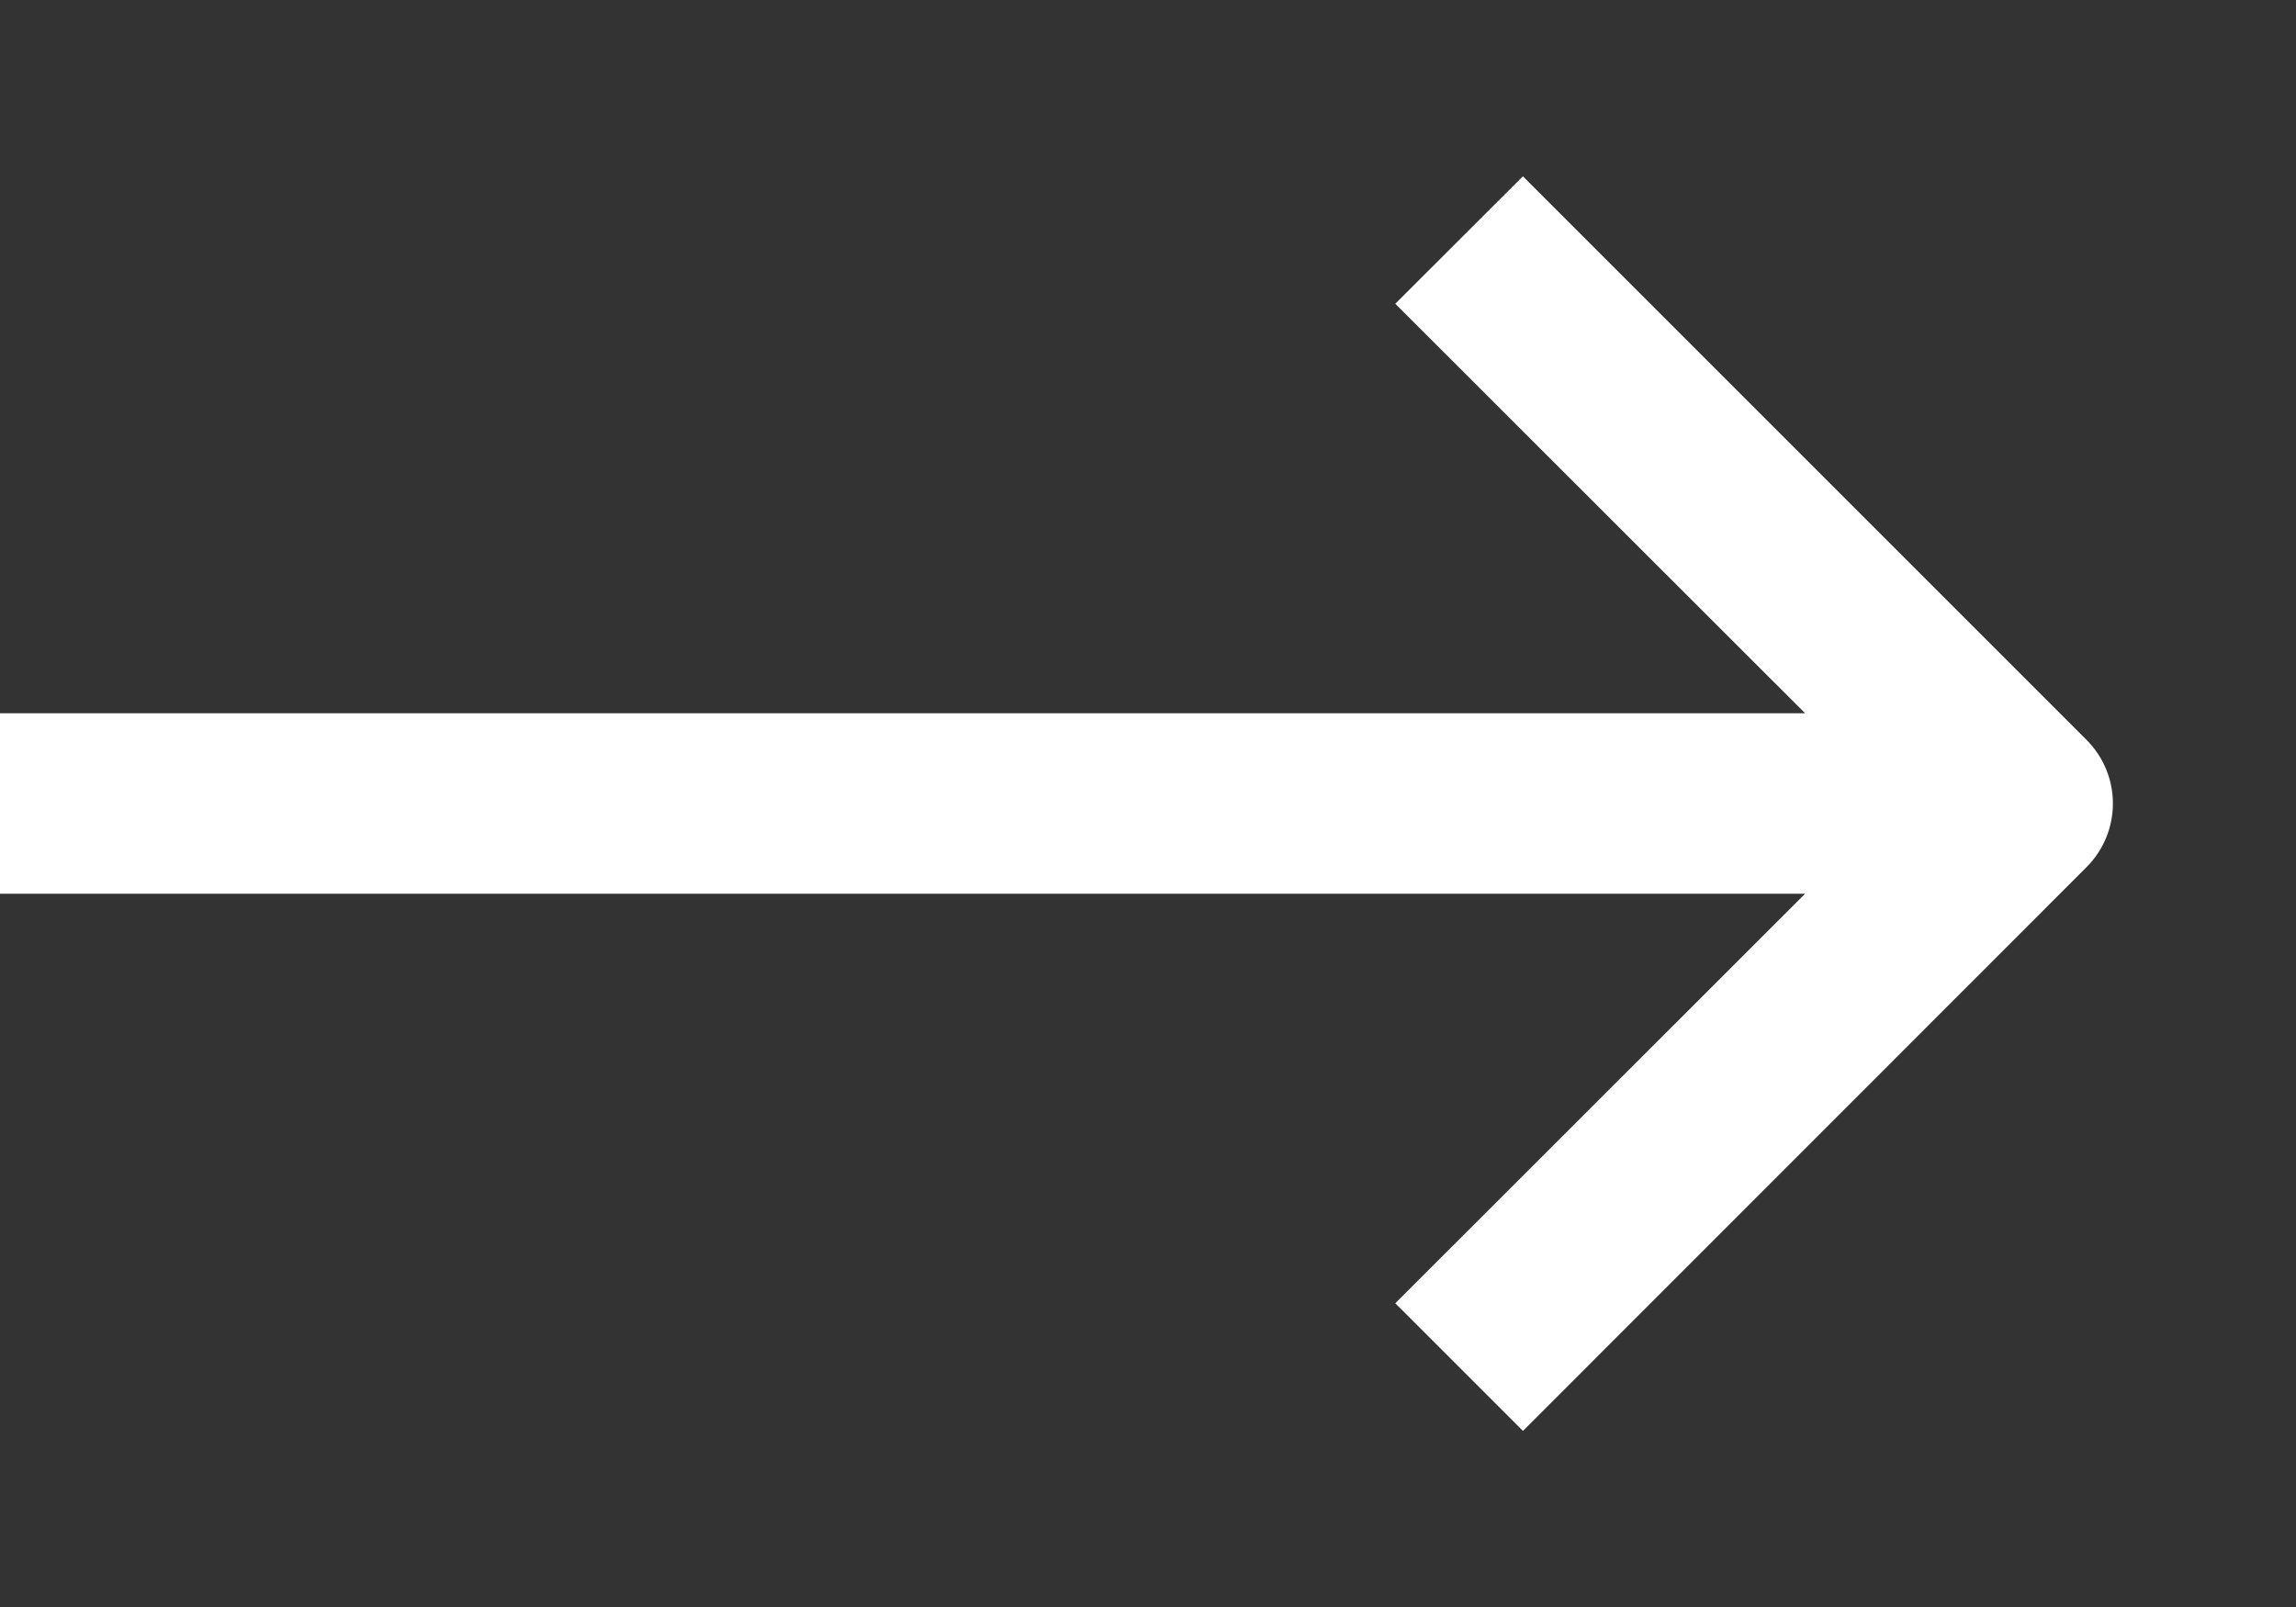 <svg width="10" height="7" viewBox="0 0 10 7" fill="none" xmlns="http://www.w3.org/2000/svg">
<rect x="0" y="0" width="10" height="7" fill="#333333" stroke="none"/>
<path fill-rule="evenodd" clip-rule="evenodd" d="M6.633 0.768L6.077 1.323L7.862 3.107L0 3.107L0 3.893L7.862 3.893L6.077 5.677L6.633 6.233L9.087 3.778C9.241 3.624 9.241 3.376 9.087 3.222L6.633 0.768Z" fill="white"/>
</svg>
